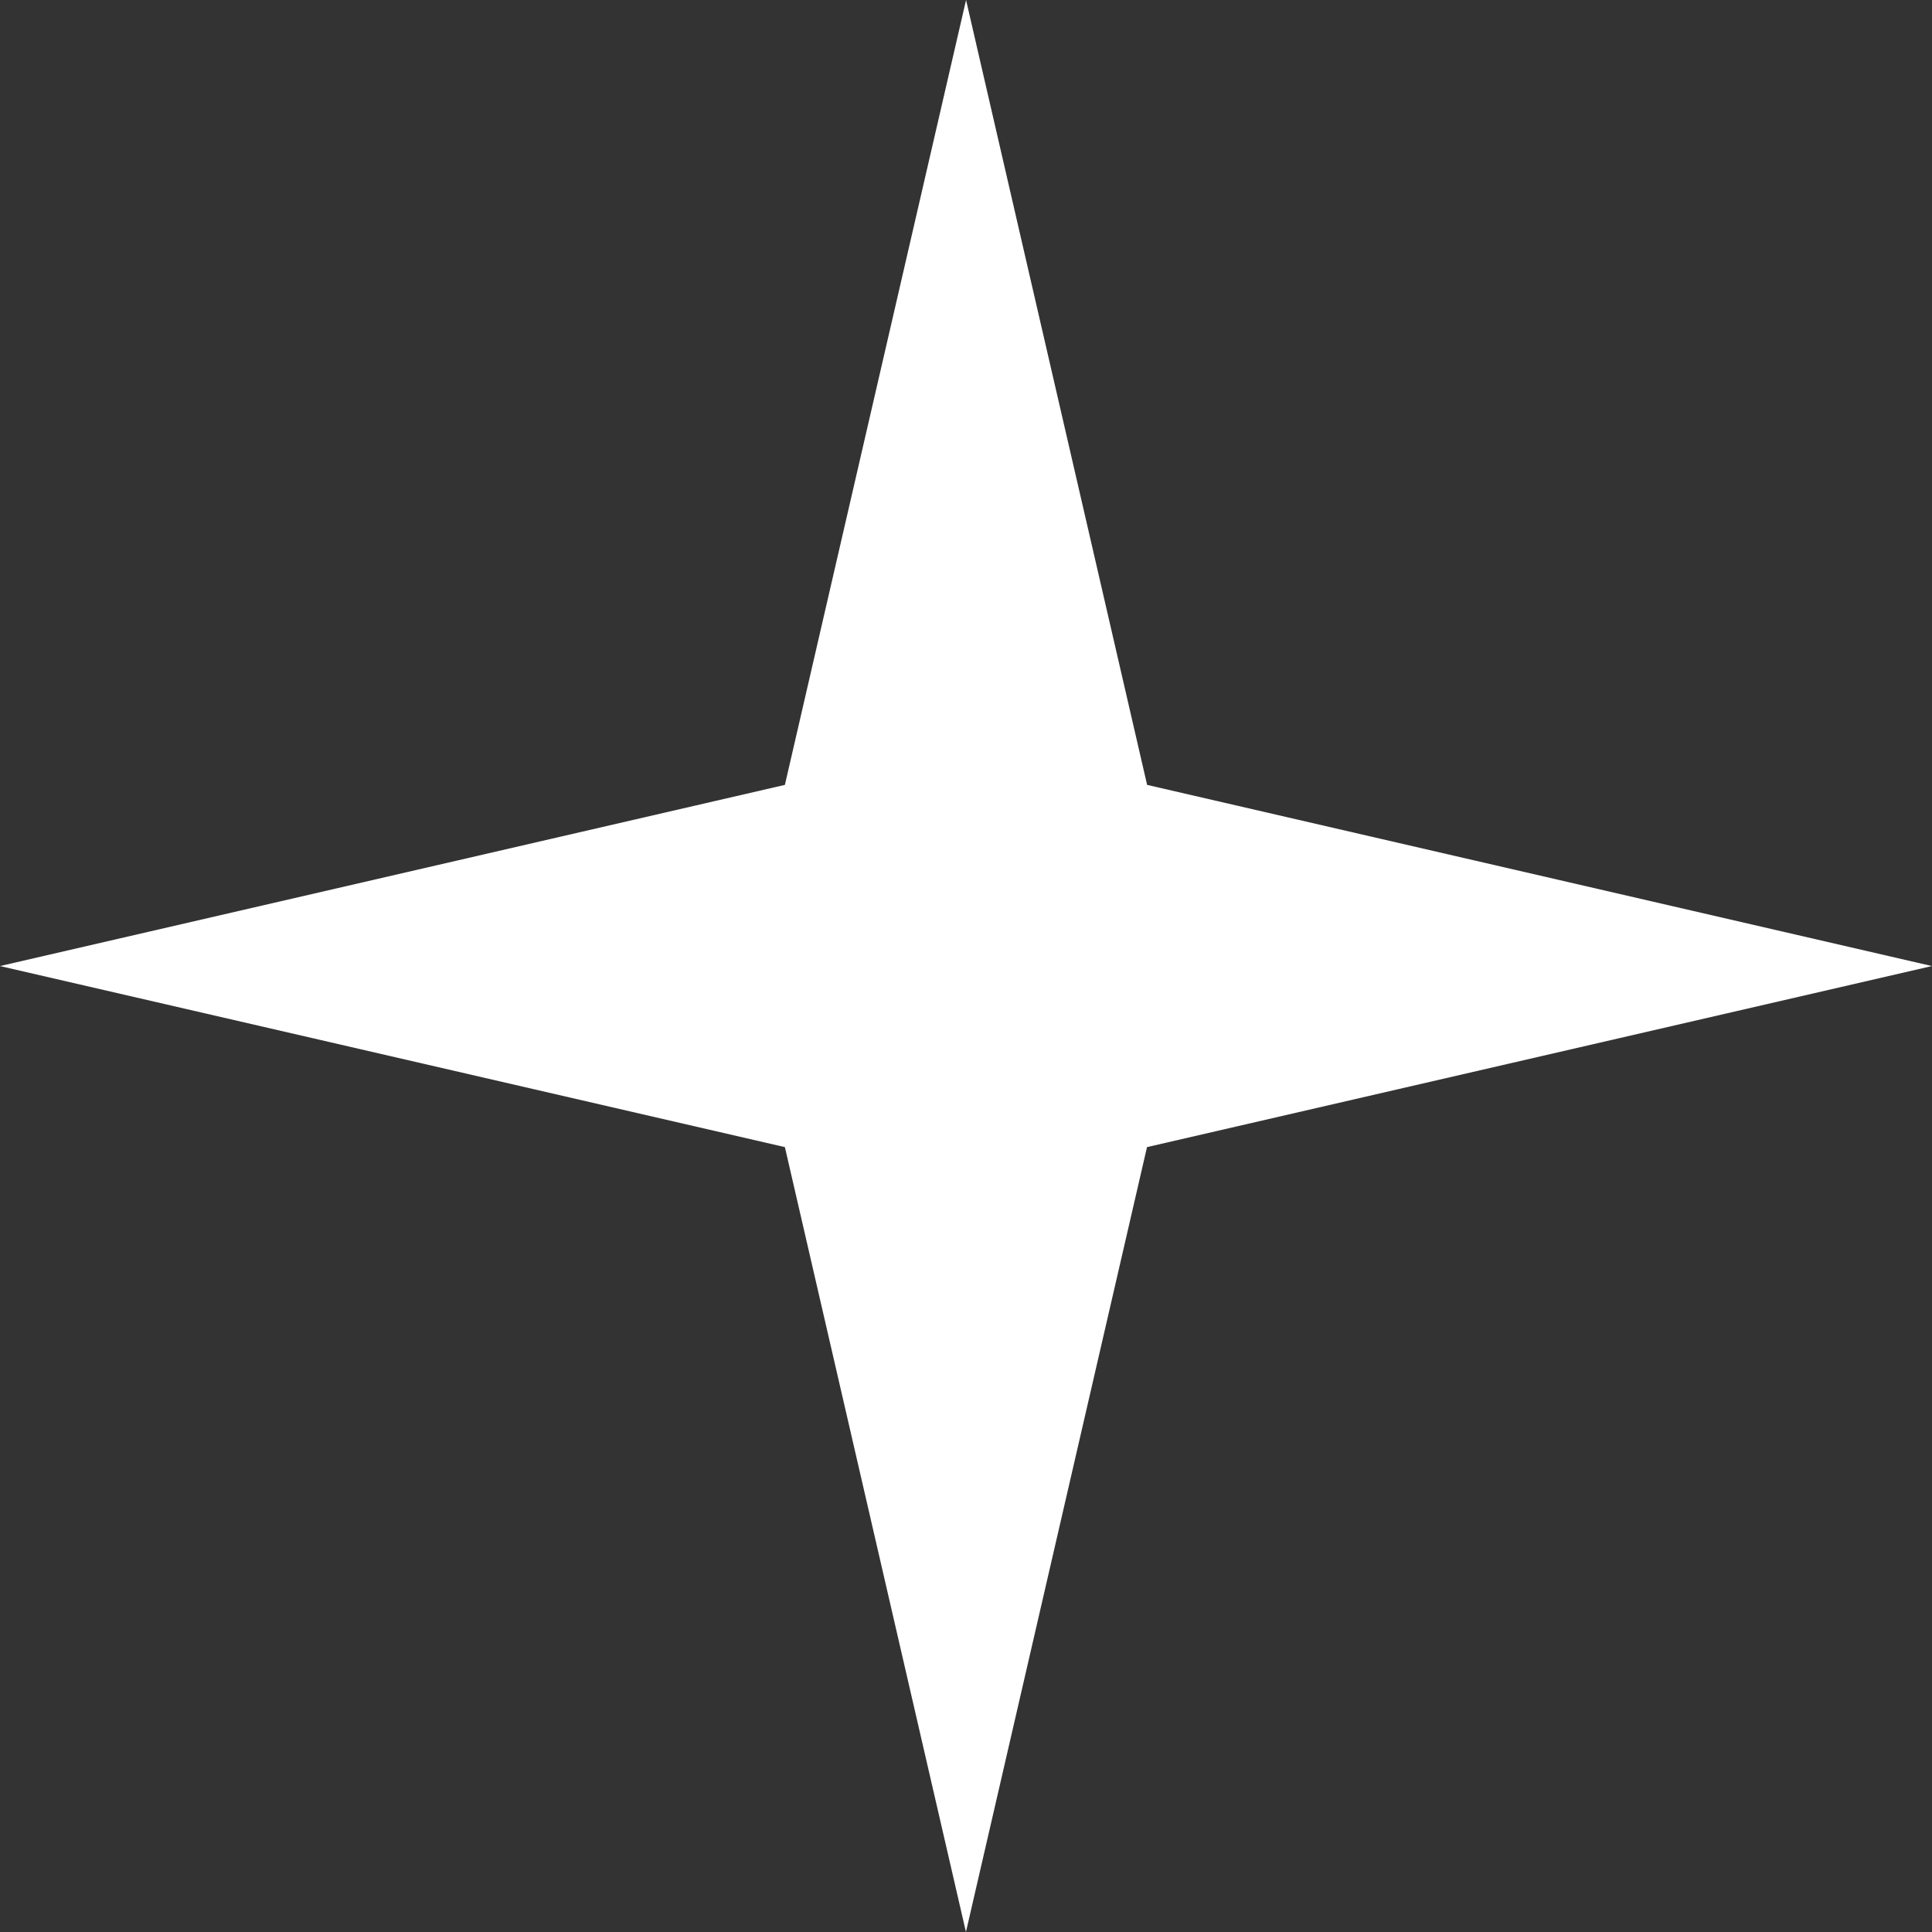 <?xml version="1.0" encoding="UTF-8"?>
<svg xmlns="http://www.w3.org/2000/svg" id="STAR" width="17.137" height="17.137" viewBox="0 0 17.137 17.137">
  <rect x="0" y="0" width="17.137" height="17.137" fill="#333333" stroke="none"/>
  <path id="Path_161" data-name="Path 161" d="M6.962,10.175l1.606,6.962,1.606-6.962,6.962-1.606L10.175,6.962,8.569,0,6.962,6.962,0,8.569Z" fill="#fff"></path>
</svg>
